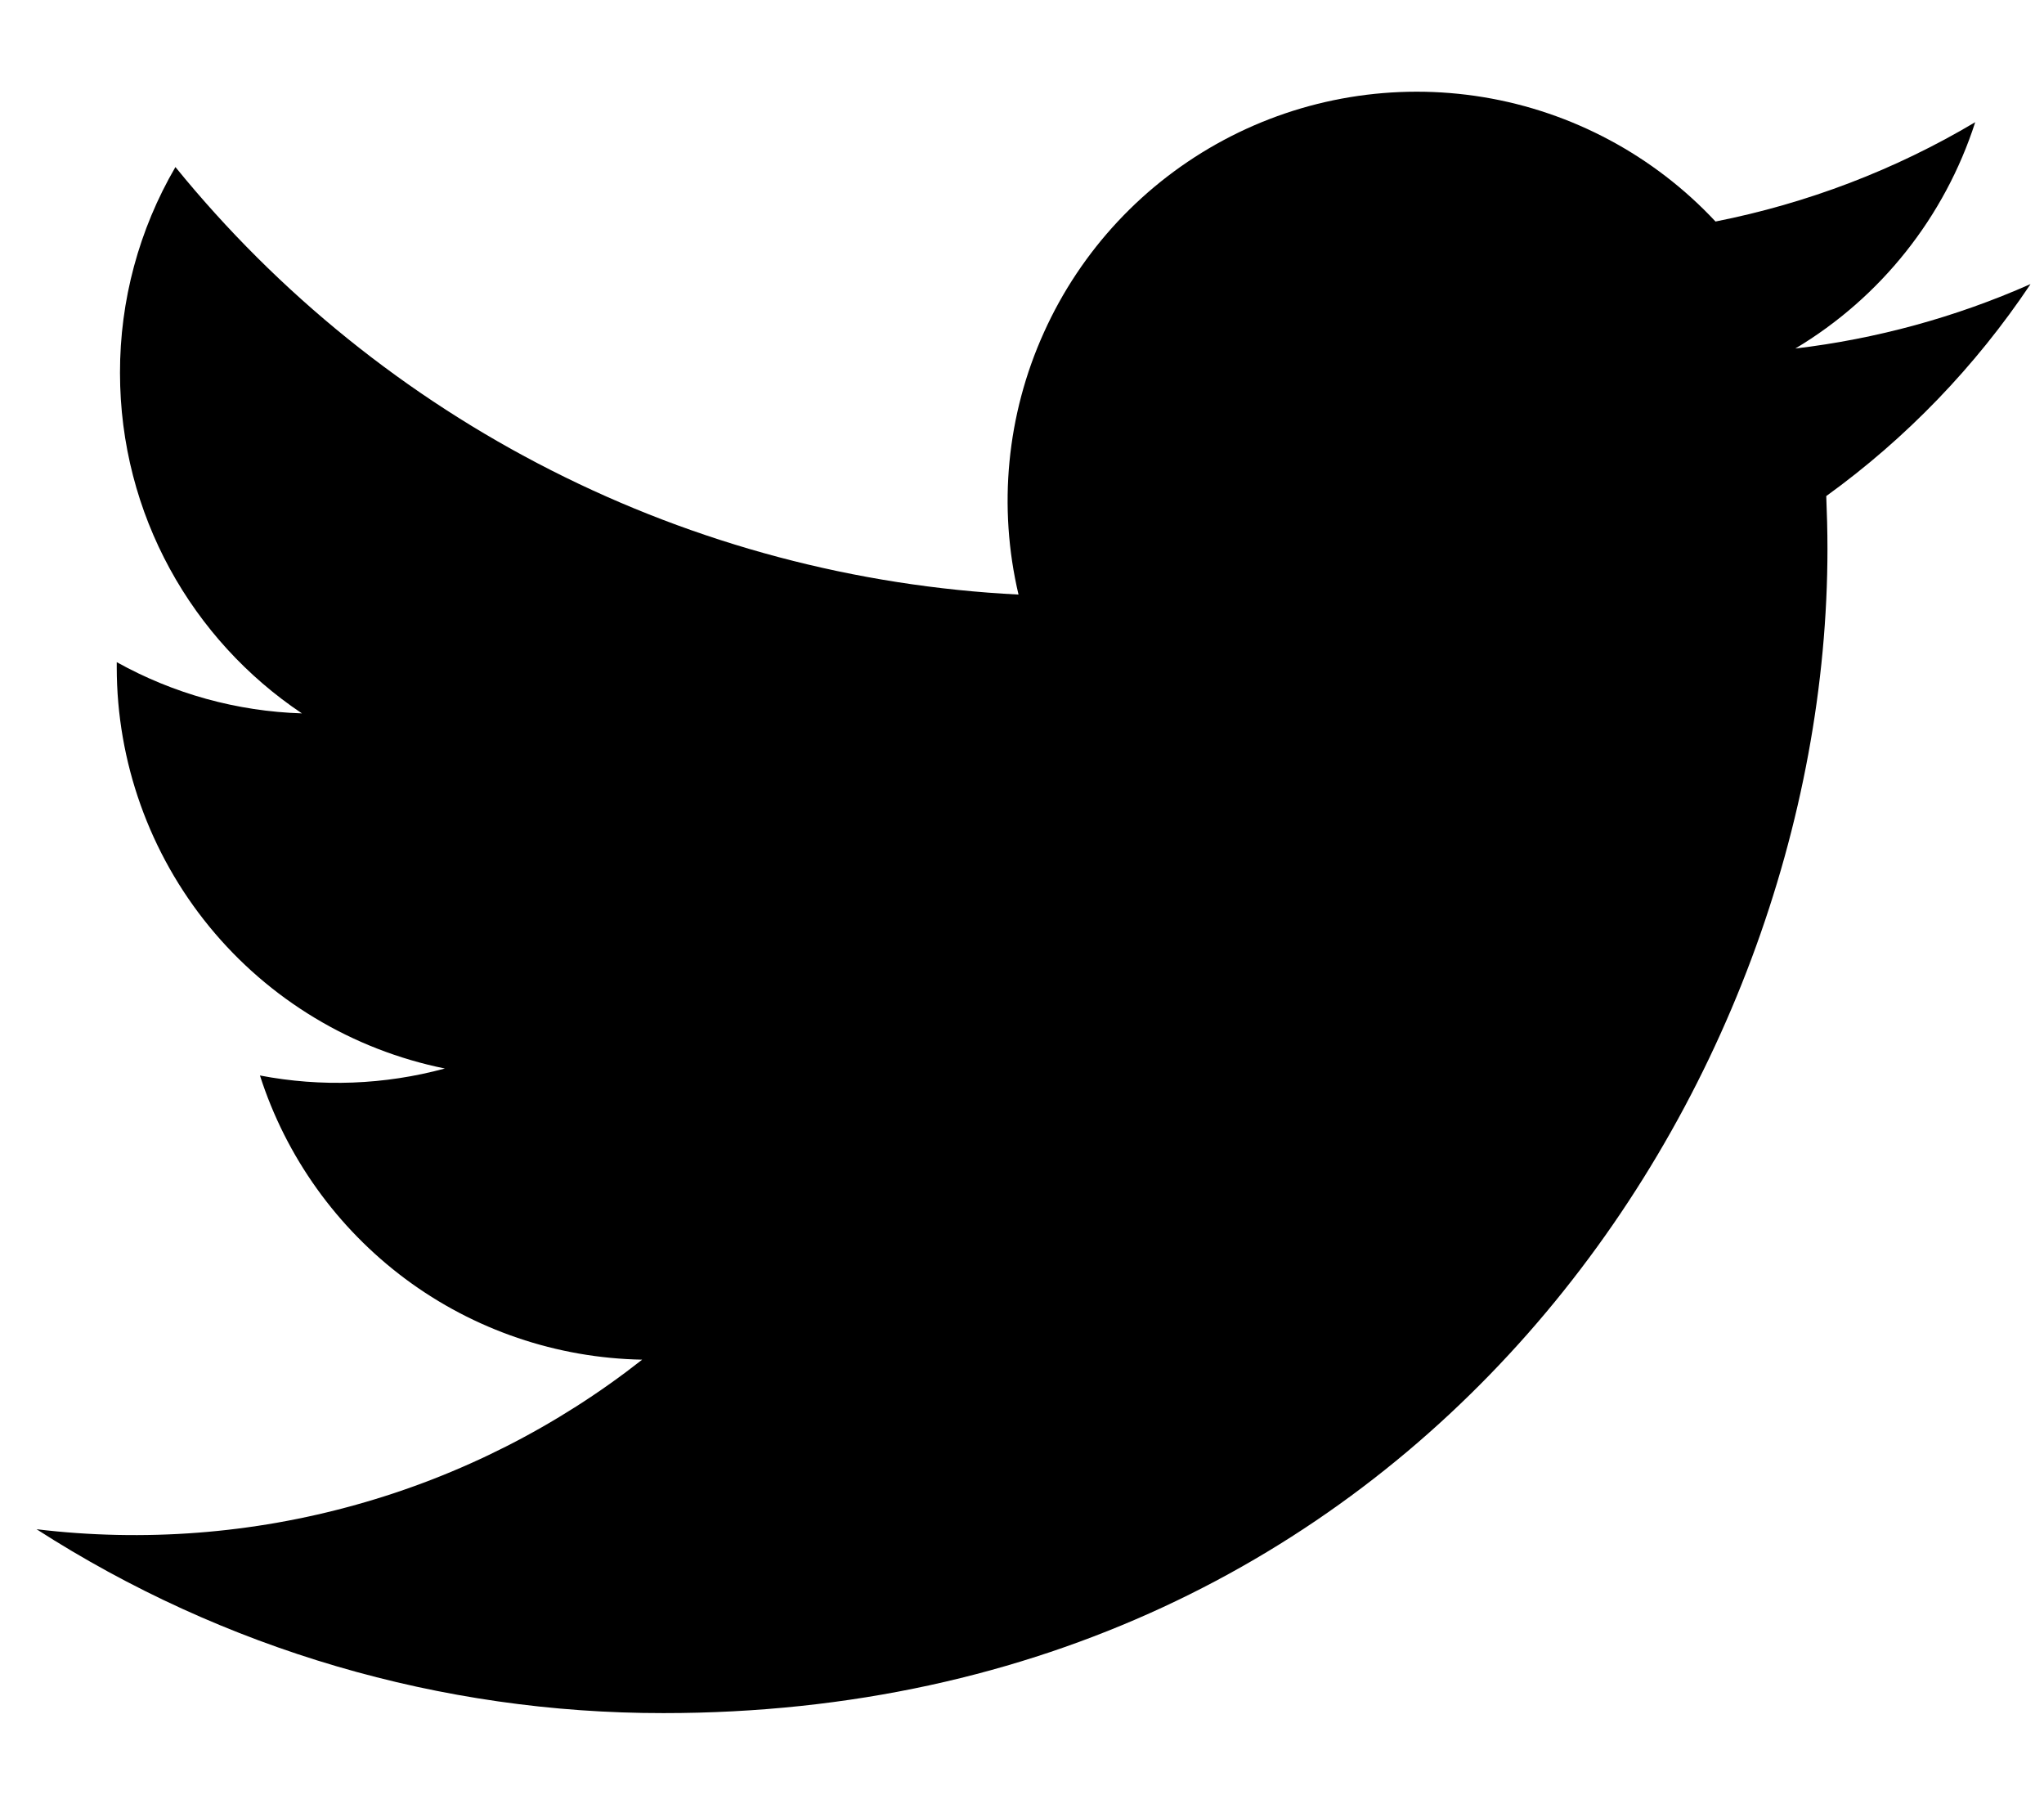 <svg width="17" height="15" viewBox="0 0 17 15" fill="none" xmlns="http://www.w3.org/2000/svg">
<path d="M16.886 2.363C16.265 2.638 15.606 2.818 14.932 2.898C15.643 2.473 16.174 1.804 16.428 1.016C15.761 1.413 15.03 1.691 14.268 1.842C13.756 1.294 13.077 0.93 12.338 0.808C11.598 0.686 10.838 0.811 10.177 1.165C9.516 1.519 8.99 2.081 8.682 2.765C8.373 3.448 8.299 4.214 8.471 4.944C7.118 4.876 5.795 4.525 4.587 3.912C3.379 3.3 2.313 2.44 1.459 1.389C1.156 1.909 0.997 2.499 0.998 3.1C0.998 4.28 1.599 5.322 2.511 5.932C1.971 5.915 1.443 5.769 0.971 5.506V5.549C0.971 6.334 1.243 7.096 1.74 7.704C2.237 8.312 2.93 8.729 3.7 8.885C3.198 9.021 2.673 9.041 2.162 8.943C2.379 9.62 2.803 10.211 3.372 10.635C3.942 11.059 4.631 11.293 5.341 11.306C4.635 11.861 3.827 12.271 2.963 12.512C2.099 12.754 1.195 12.823 0.304 12.716C1.859 13.716 3.67 14.247 5.519 14.245C11.777 14.245 15.199 9.06 15.199 4.564C15.199 4.418 15.195 4.27 15.189 4.125C15.855 3.644 16.43 3.047 16.887 2.364L16.886 2.363Z" fill="black"/>
</svg>
